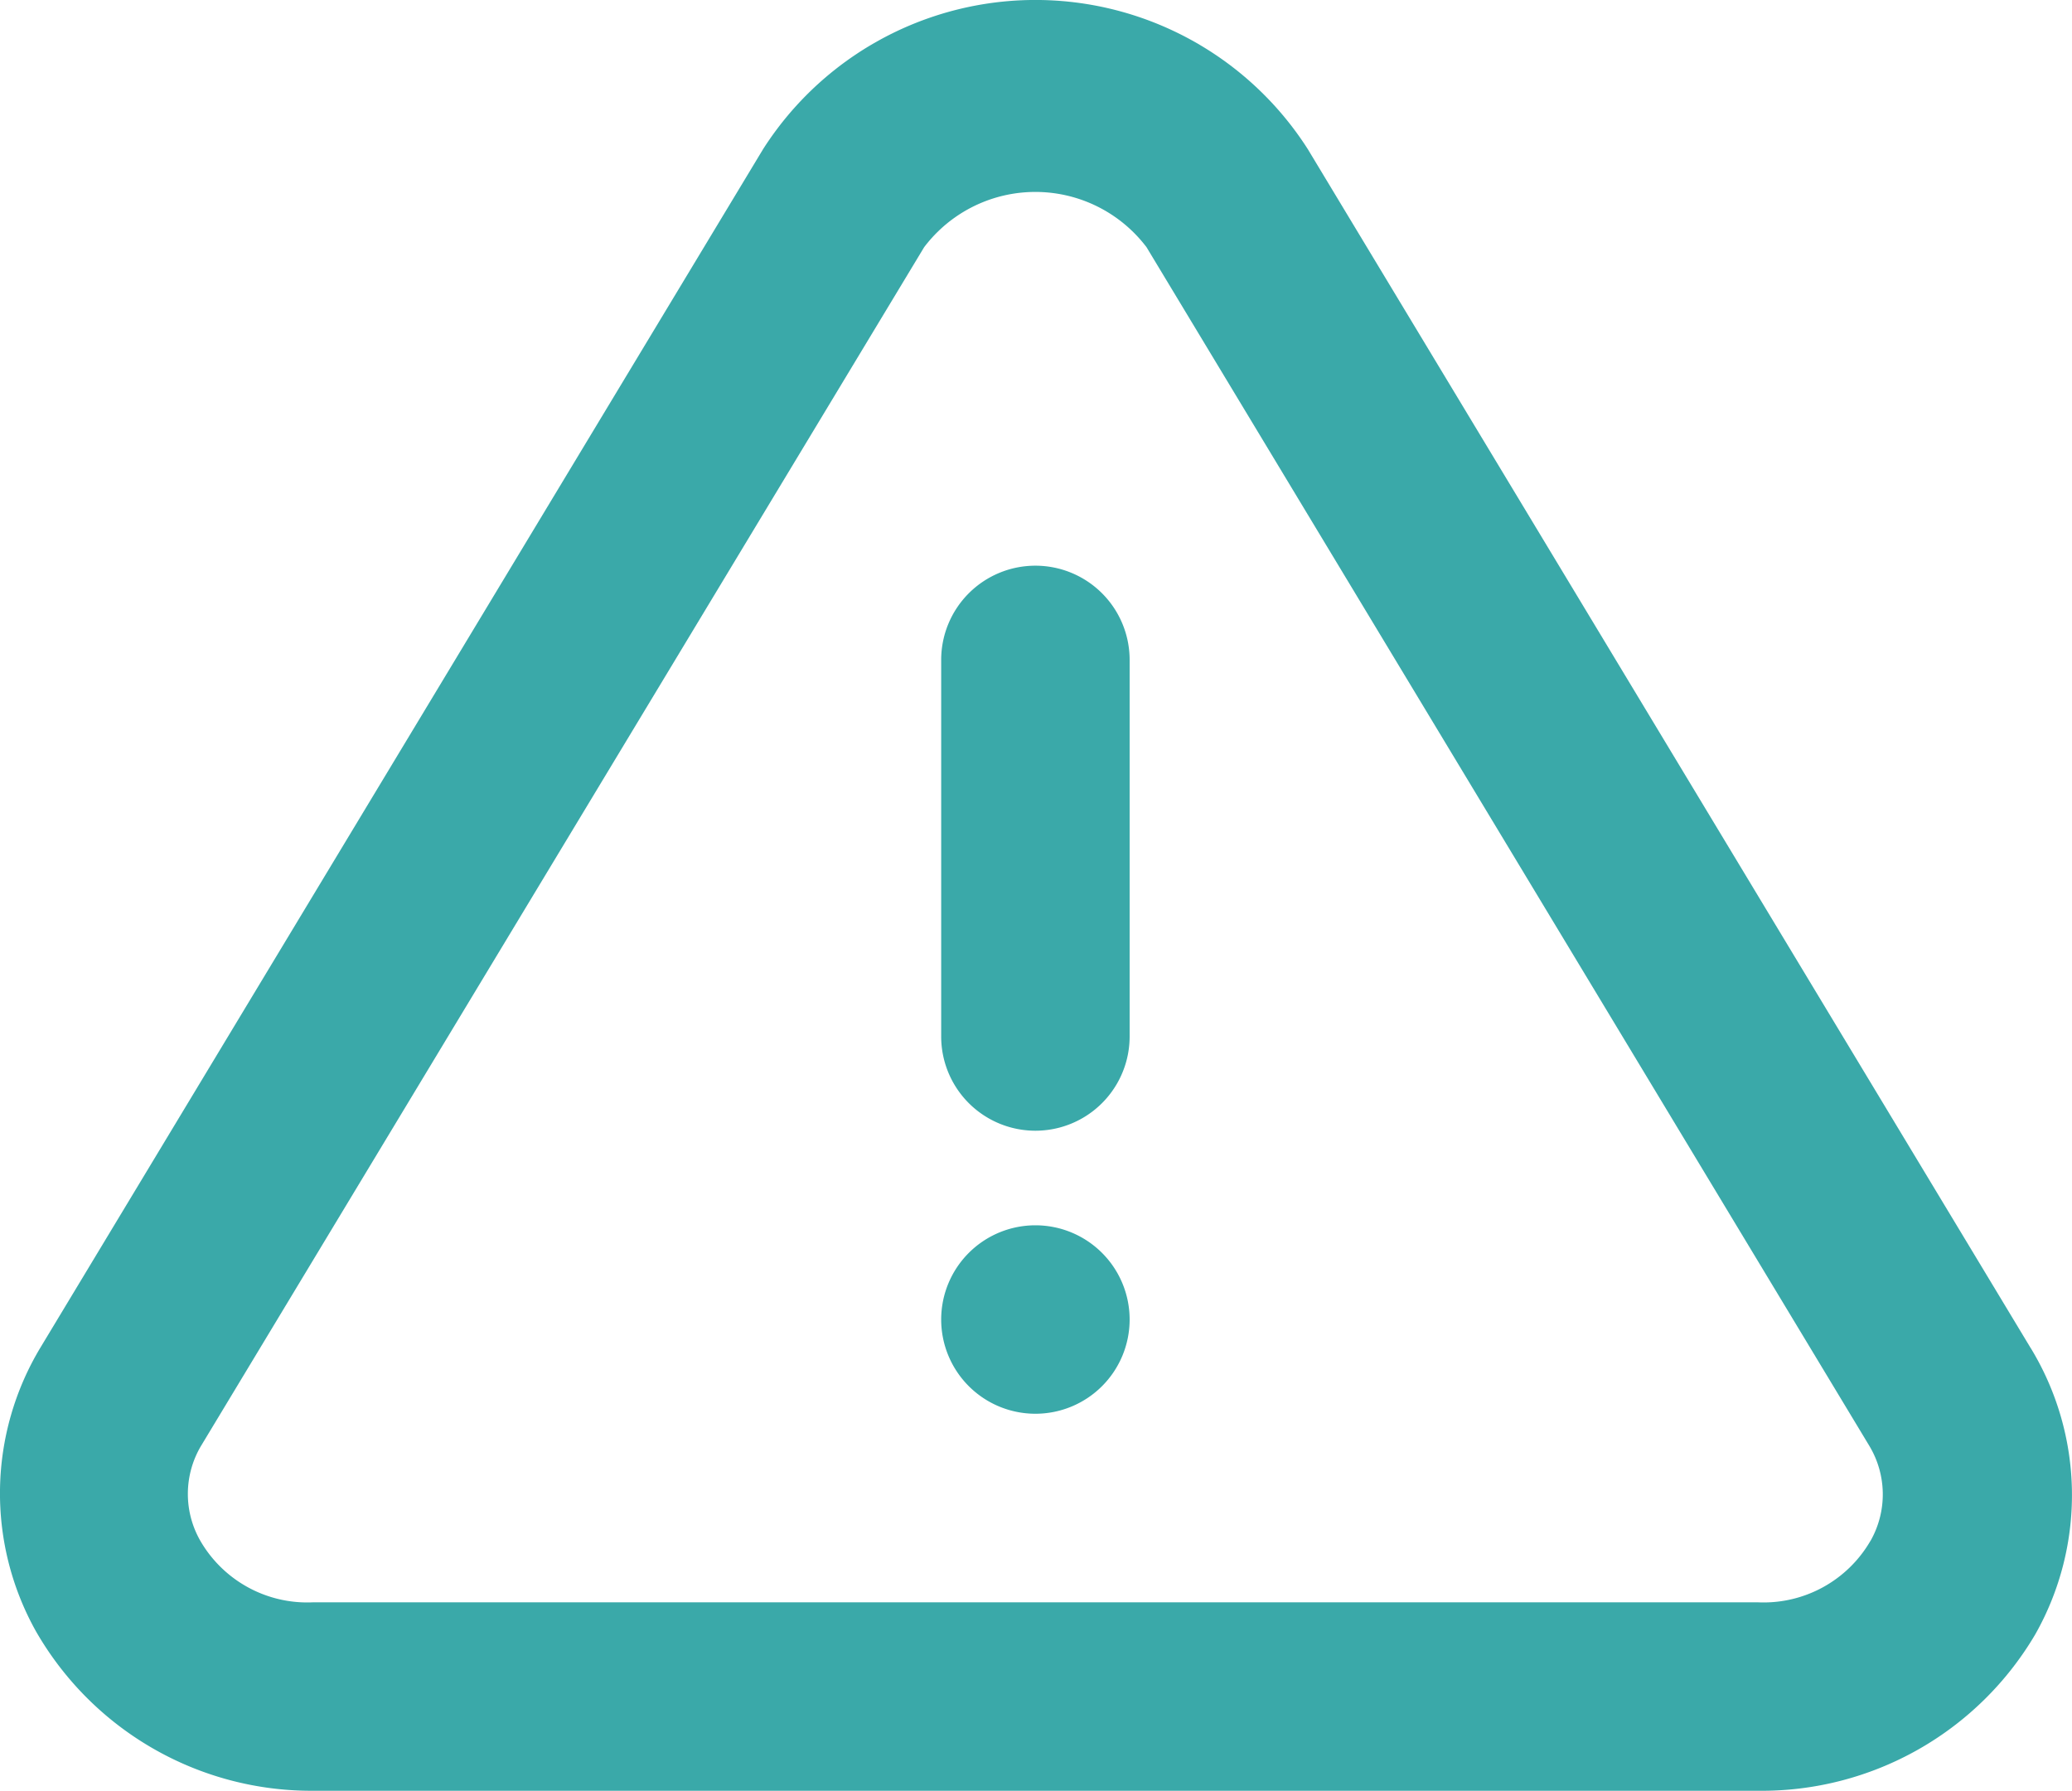 <svg xmlns="http://www.w3.org/2000/svg" width="28.06" height="24.252" viewBox="0 0 28.06 24.252">
  <g id="alert-triangle-outline" transform="translate(-1.519 -2.996)">
    <path id="Caminho_48" data-name="Caminho 48" d="M29.018,21.25,19.23,5.016a4.377,4.377,0,0,0-7.377,0L2.064,21.25A3.829,3.829,0,0,0,2,25.078a4.3,4.3,0,0,0,3.752,2.17H25.33a4.3,4.3,0,0,0,3.752-2.119,3.829,3.829,0,0,0-.064-3.88Zm-2.17,2.616a1.672,1.672,0,0,1-1.519.83H5.753a1.672,1.672,0,0,1-1.519-.83,1.276,1.276,0,0,1,0-1.276l9.8-16.246a1.889,1.889,0,0,1,3.012,0l9.789,16.234A1.276,1.276,0,0,1,26.849,23.866Z" transform="translate(0)" fill="#3AA9A9"/>
    <path id="Caminho_49" data-name="Caminho 49" d="M19.052,23.776A1.276,1.276,0,1,1,17.776,22.5,1.276,1.276,0,0,1,19.052,23.776Z" transform="translate(-2.235 -2.91)" fill="#3AA9A9"/>
    <path id="Caminho_50" data-name="Caminho 50" d="M17.776,12A1.276,1.276,0,0,0,16.5,13.276v5.1a1.276,1.276,0,1,0,2.552,0v-5.1A1.276,1.276,0,0,0,17.776,12Z" transform="translate(-2.235 -1.343)" fill="#3AA9A9"/>
  </g>
</svg>
